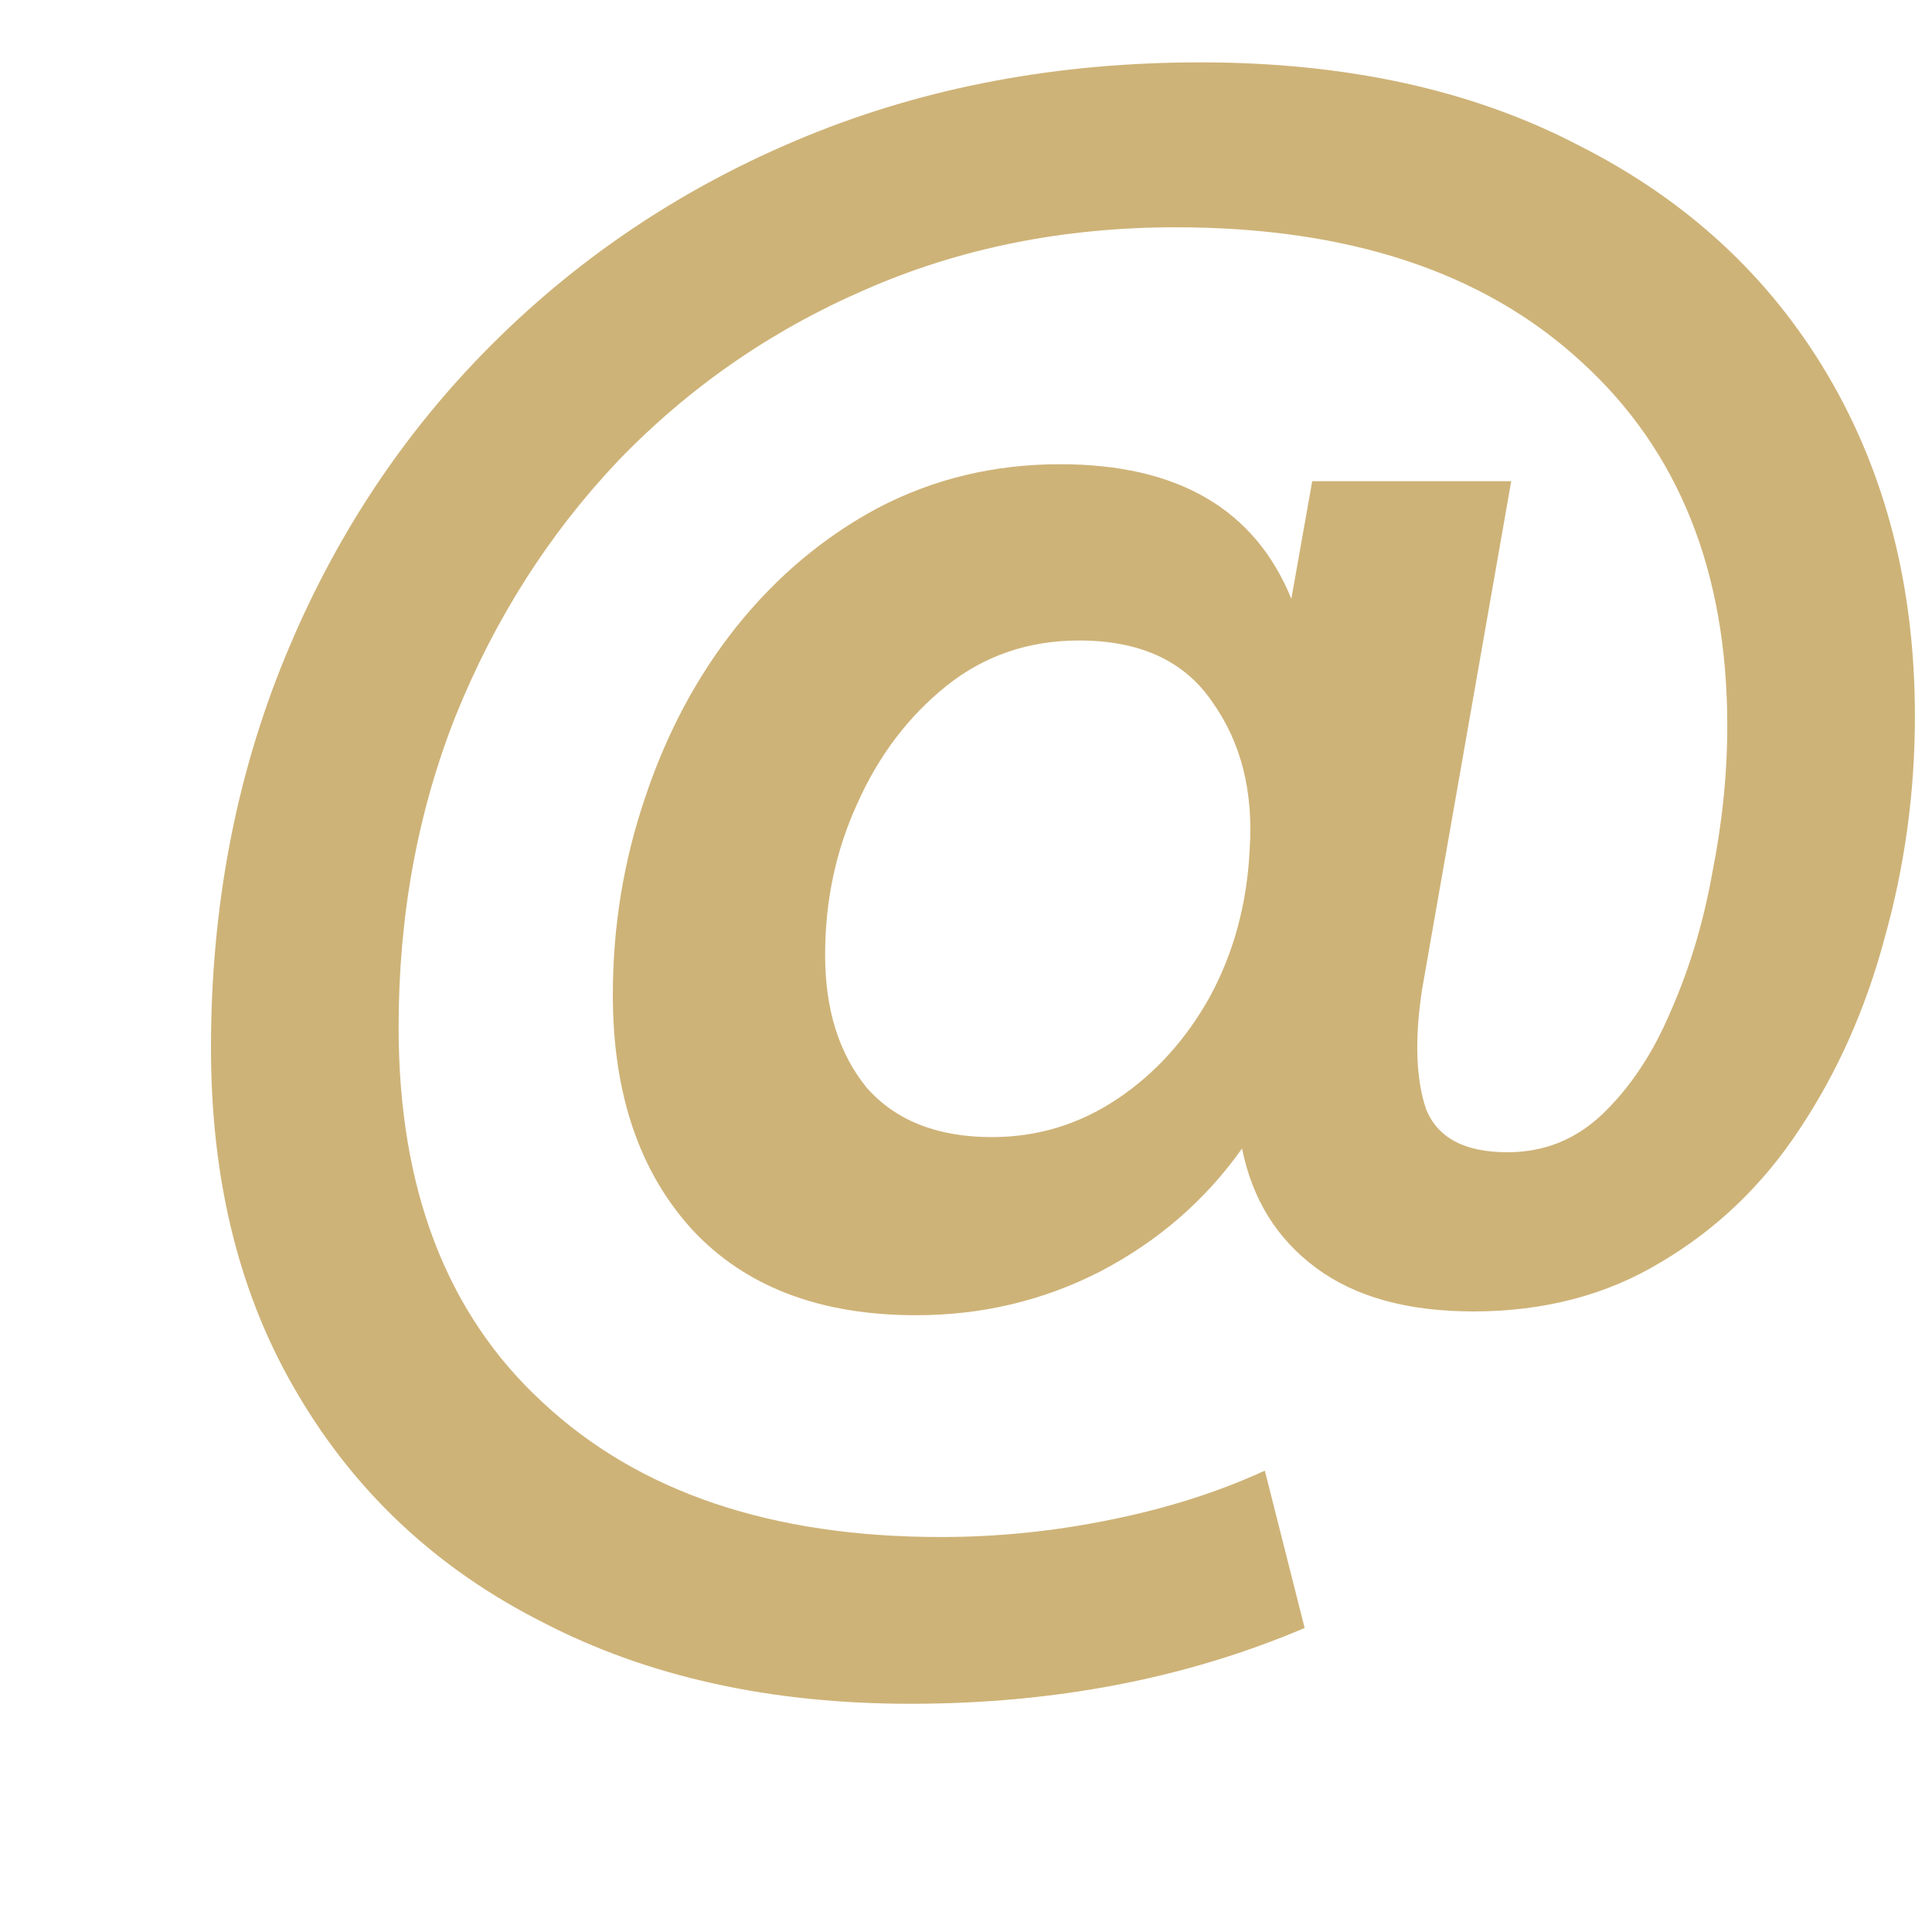 <svg width="25" height="25" viewBox="0 0 25 25" fill="none" xmlns="http://www.w3.org/2000/svg">
<path d="M11.78 22.047C9.965 22.047 8.379 21.696 7.022 20.992C5.665 20.306 4.61 19.325 3.858 18.049C3.106 16.79 2.73 15.294 2.73 13.561C2.73 11.746 3.049 10.062 3.687 8.508C4.324 6.955 5.215 5.606 6.36 4.462C7.521 3.301 8.878 2.401 10.431 1.764C11.985 1.126 13.685 0.807 15.533 0.807C17.43 0.807 19.065 1.167 20.438 1.886C21.828 2.589 22.899 3.579 23.651 4.854C24.403 6.129 24.779 7.601 24.779 9.269C24.779 10.25 24.648 11.206 24.387 12.138C24.142 13.054 23.774 13.88 23.283 14.616C22.809 15.335 22.212 15.907 21.493 16.332C20.79 16.758 19.98 16.97 19.065 16.97C18.214 16.97 17.536 16.782 17.029 16.406C16.522 16.03 16.203 15.515 16.072 14.861C15.598 15.531 14.985 16.063 14.233 16.455C13.497 16.831 12.704 17.019 11.854 17.019C10.611 17.019 9.646 16.651 8.96 15.915C8.273 15.163 7.93 14.15 7.93 12.874C7.93 11.991 8.069 11.141 8.347 10.323C8.625 9.49 9.017 8.754 9.524 8.116C10.047 7.462 10.66 6.947 11.363 6.571C12.083 6.195 12.868 6.007 13.718 6.007C15.239 6.007 16.236 6.587 16.71 7.748L16.98 6.227H19.555L18.402 12.801C18.304 13.438 18.321 13.953 18.451 14.346C18.599 14.722 18.95 14.91 19.506 14.91C19.98 14.91 20.389 14.746 20.733 14.419C21.092 14.076 21.387 13.634 21.615 13.095C21.861 12.539 22.041 11.942 22.155 11.305C22.286 10.65 22.351 10.013 22.351 9.391C22.351 7.397 21.722 5.827 20.463 4.682C19.204 3.521 17.454 2.941 15.214 2.941C13.759 2.941 12.418 3.211 11.192 3.75C9.982 4.274 8.919 5.009 8.003 5.958C7.104 6.906 6.401 8.01 5.894 9.269C5.403 10.511 5.158 11.852 5.158 13.291C5.158 15.384 5.779 17.003 7.022 18.147C8.265 19.308 9.982 19.889 12.173 19.889C12.909 19.889 13.636 19.815 14.356 19.668C15.091 19.521 15.762 19.308 16.367 19.03L16.882 21.066C15.345 21.72 13.644 22.047 11.78 22.047ZM12.835 14.714C13.424 14.714 13.963 14.55 14.454 14.223C14.944 13.896 15.345 13.455 15.655 12.899C15.966 12.326 16.138 11.689 16.171 10.986C16.22 10.233 16.056 9.596 15.68 9.073C15.32 8.549 14.748 8.288 13.963 8.288C13.309 8.288 12.737 8.484 12.246 8.876C11.756 9.269 11.371 9.776 11.094 10.397C10.816 11.002 10.677 11.656 10.677 12.359C10.677 13.062 10.856 13.634 11.216 14.076C11.592 14.501 12.132 14.714 12.835 14.714Z" fill="#CEB378"/>
</svg>
